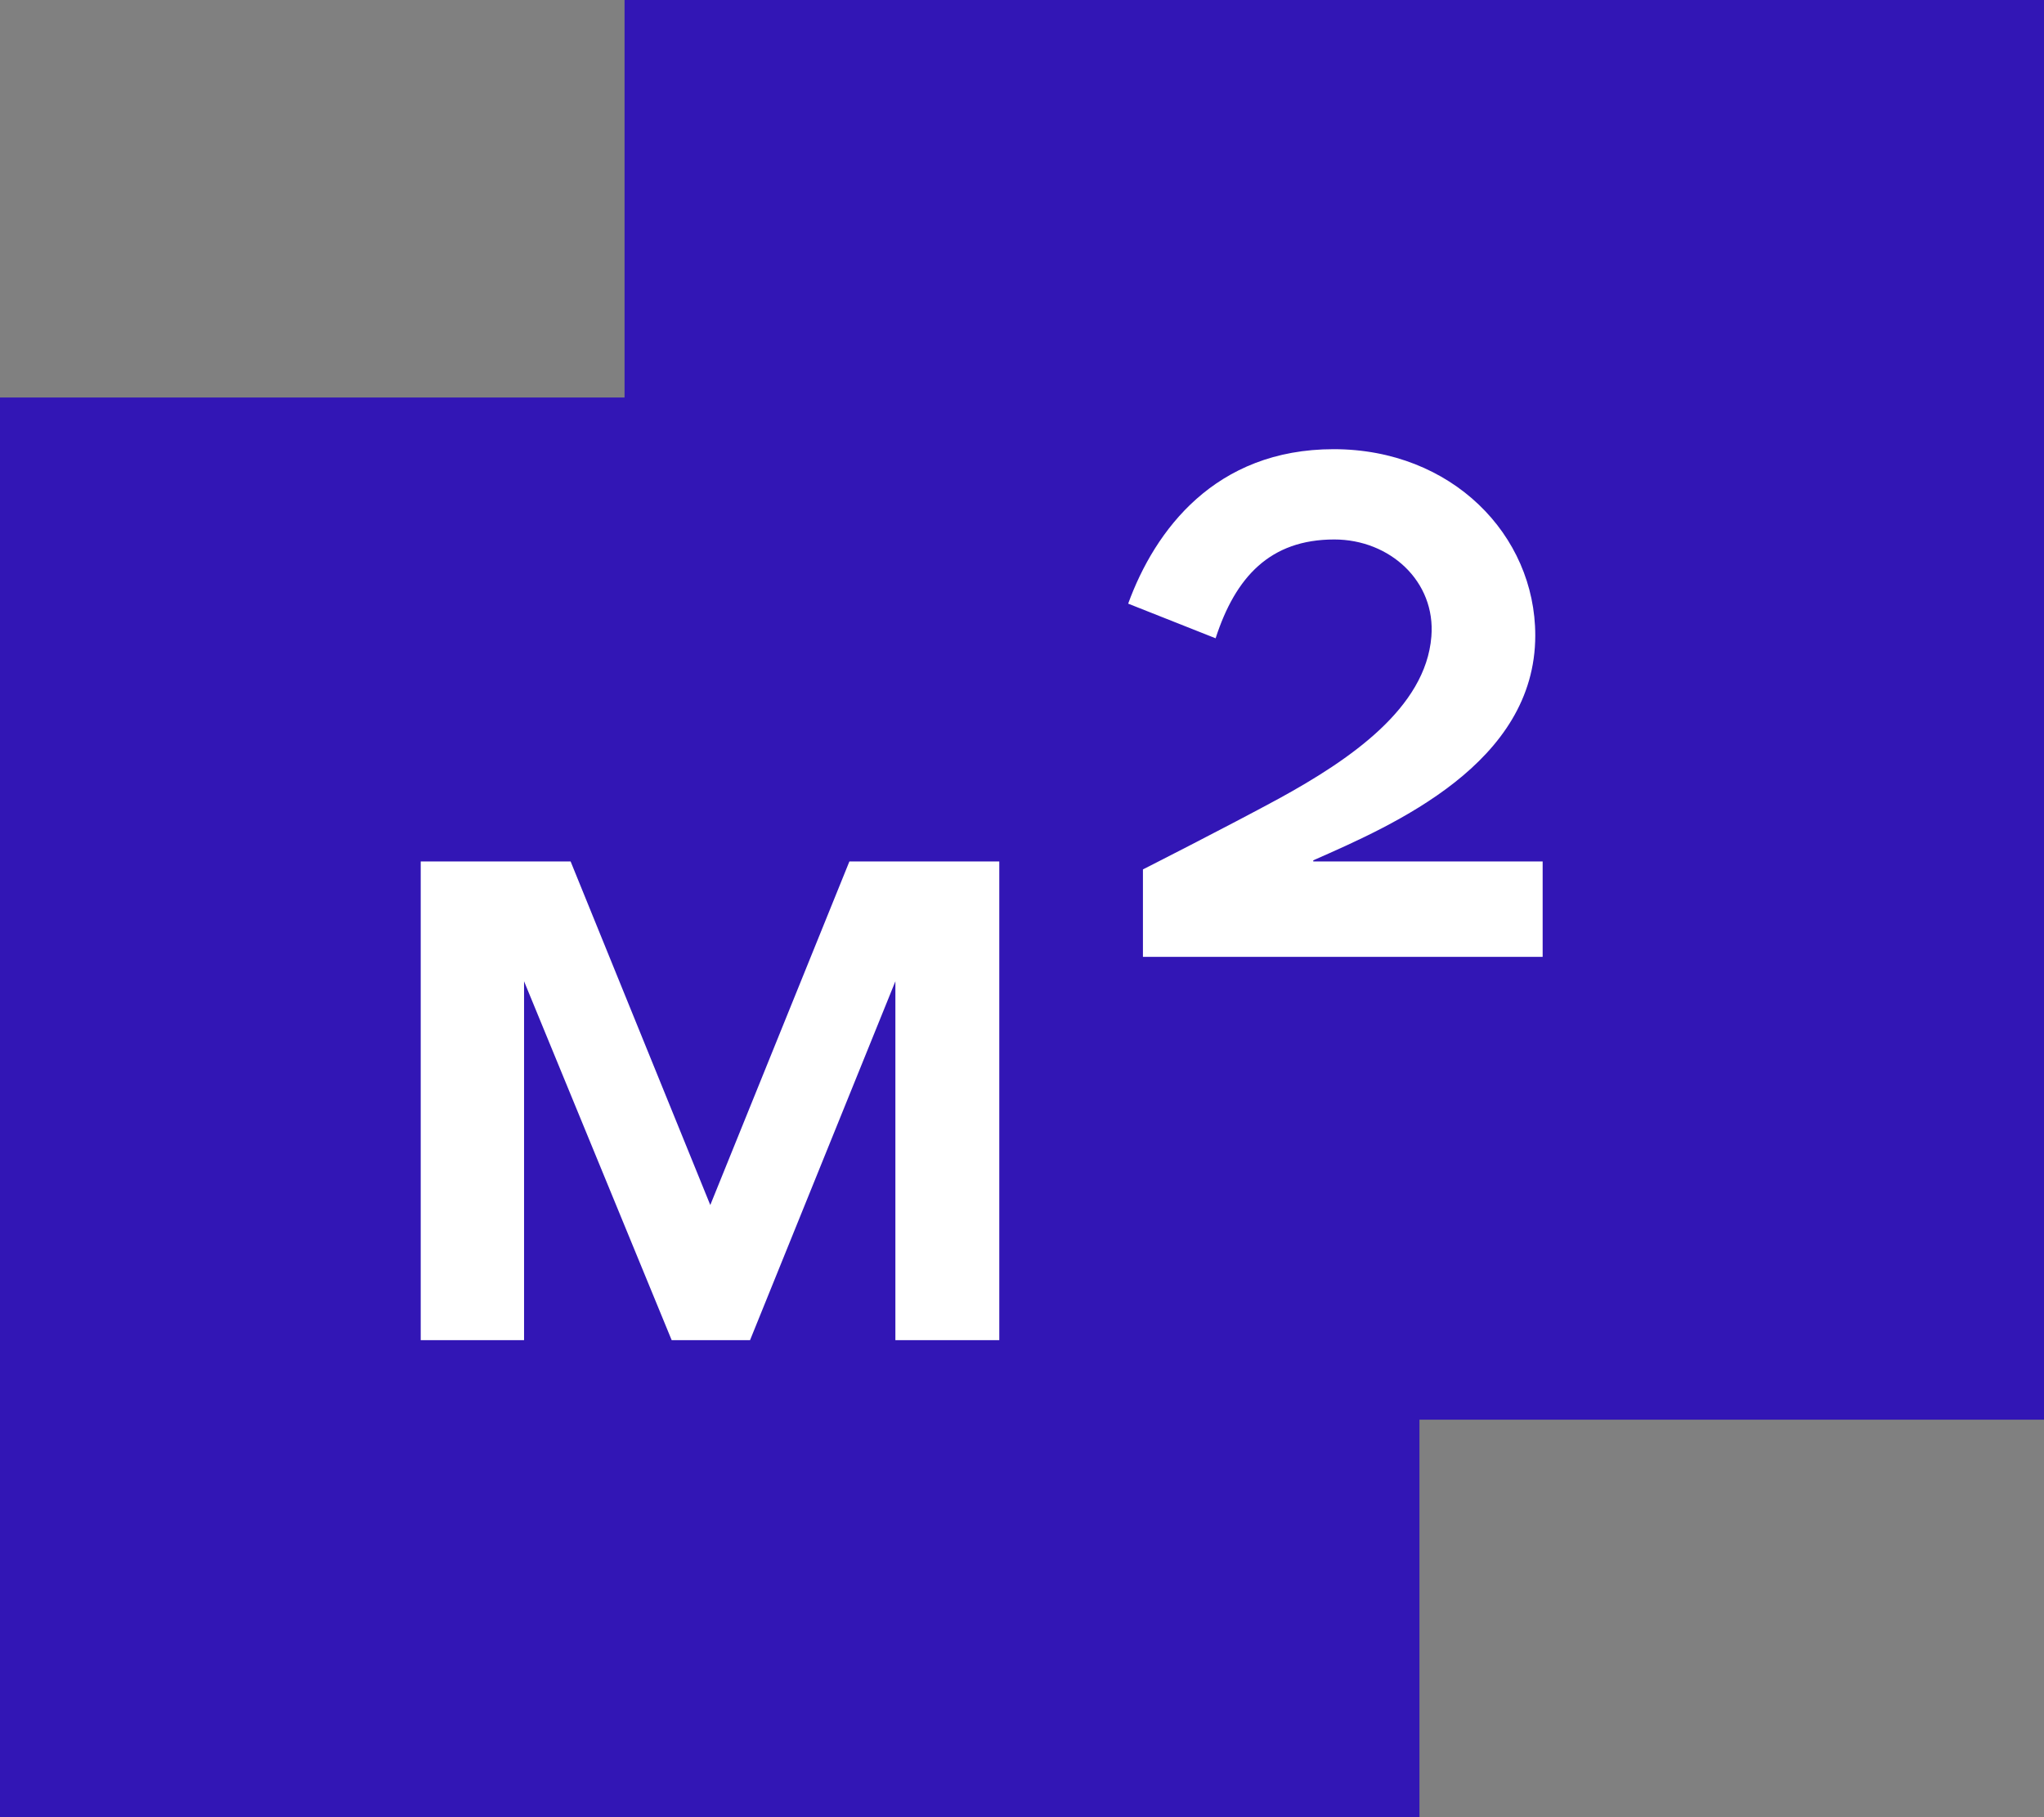 <svg width="36" height="32" fill="none" xmlns="http://www.w3.org/2000/svg"><rect width="100%" height="100%" fill="#808080" stroke="none"/><path d="M36 0H11v7H0v25h25v-7h11V0Z" clip-rule="evenodd" fill="#3216B5" fill-rule="evenodd"/><path d="M27.17 15.17v1.68h-7.04v-1.54s1.46-.74 2.4-1.25c1.24-.68 2.58-1.59 2.68-2.85.08-.97-.73-1.71-1.71-1.71-1.13 0-1.74.66-2.09 1.74l-1.54-.61c.47-1.29 1.53-2.72 3.62-2.72 2.08 0 3.55 1.51 3.55 3.28 0 2.25-2.48 3.33-3.91 3.96v.02h4.04ZM7.41 23.6v-8.43h2.64l2.46 6.05 2.45-6.05h2.64v8.43h-1.83v-6.32l-2.56 6.32h-1.38l-2.6-6.32v6.32H7.41Z" fill="#FFF" fill-rule="evenodd"/></svg>